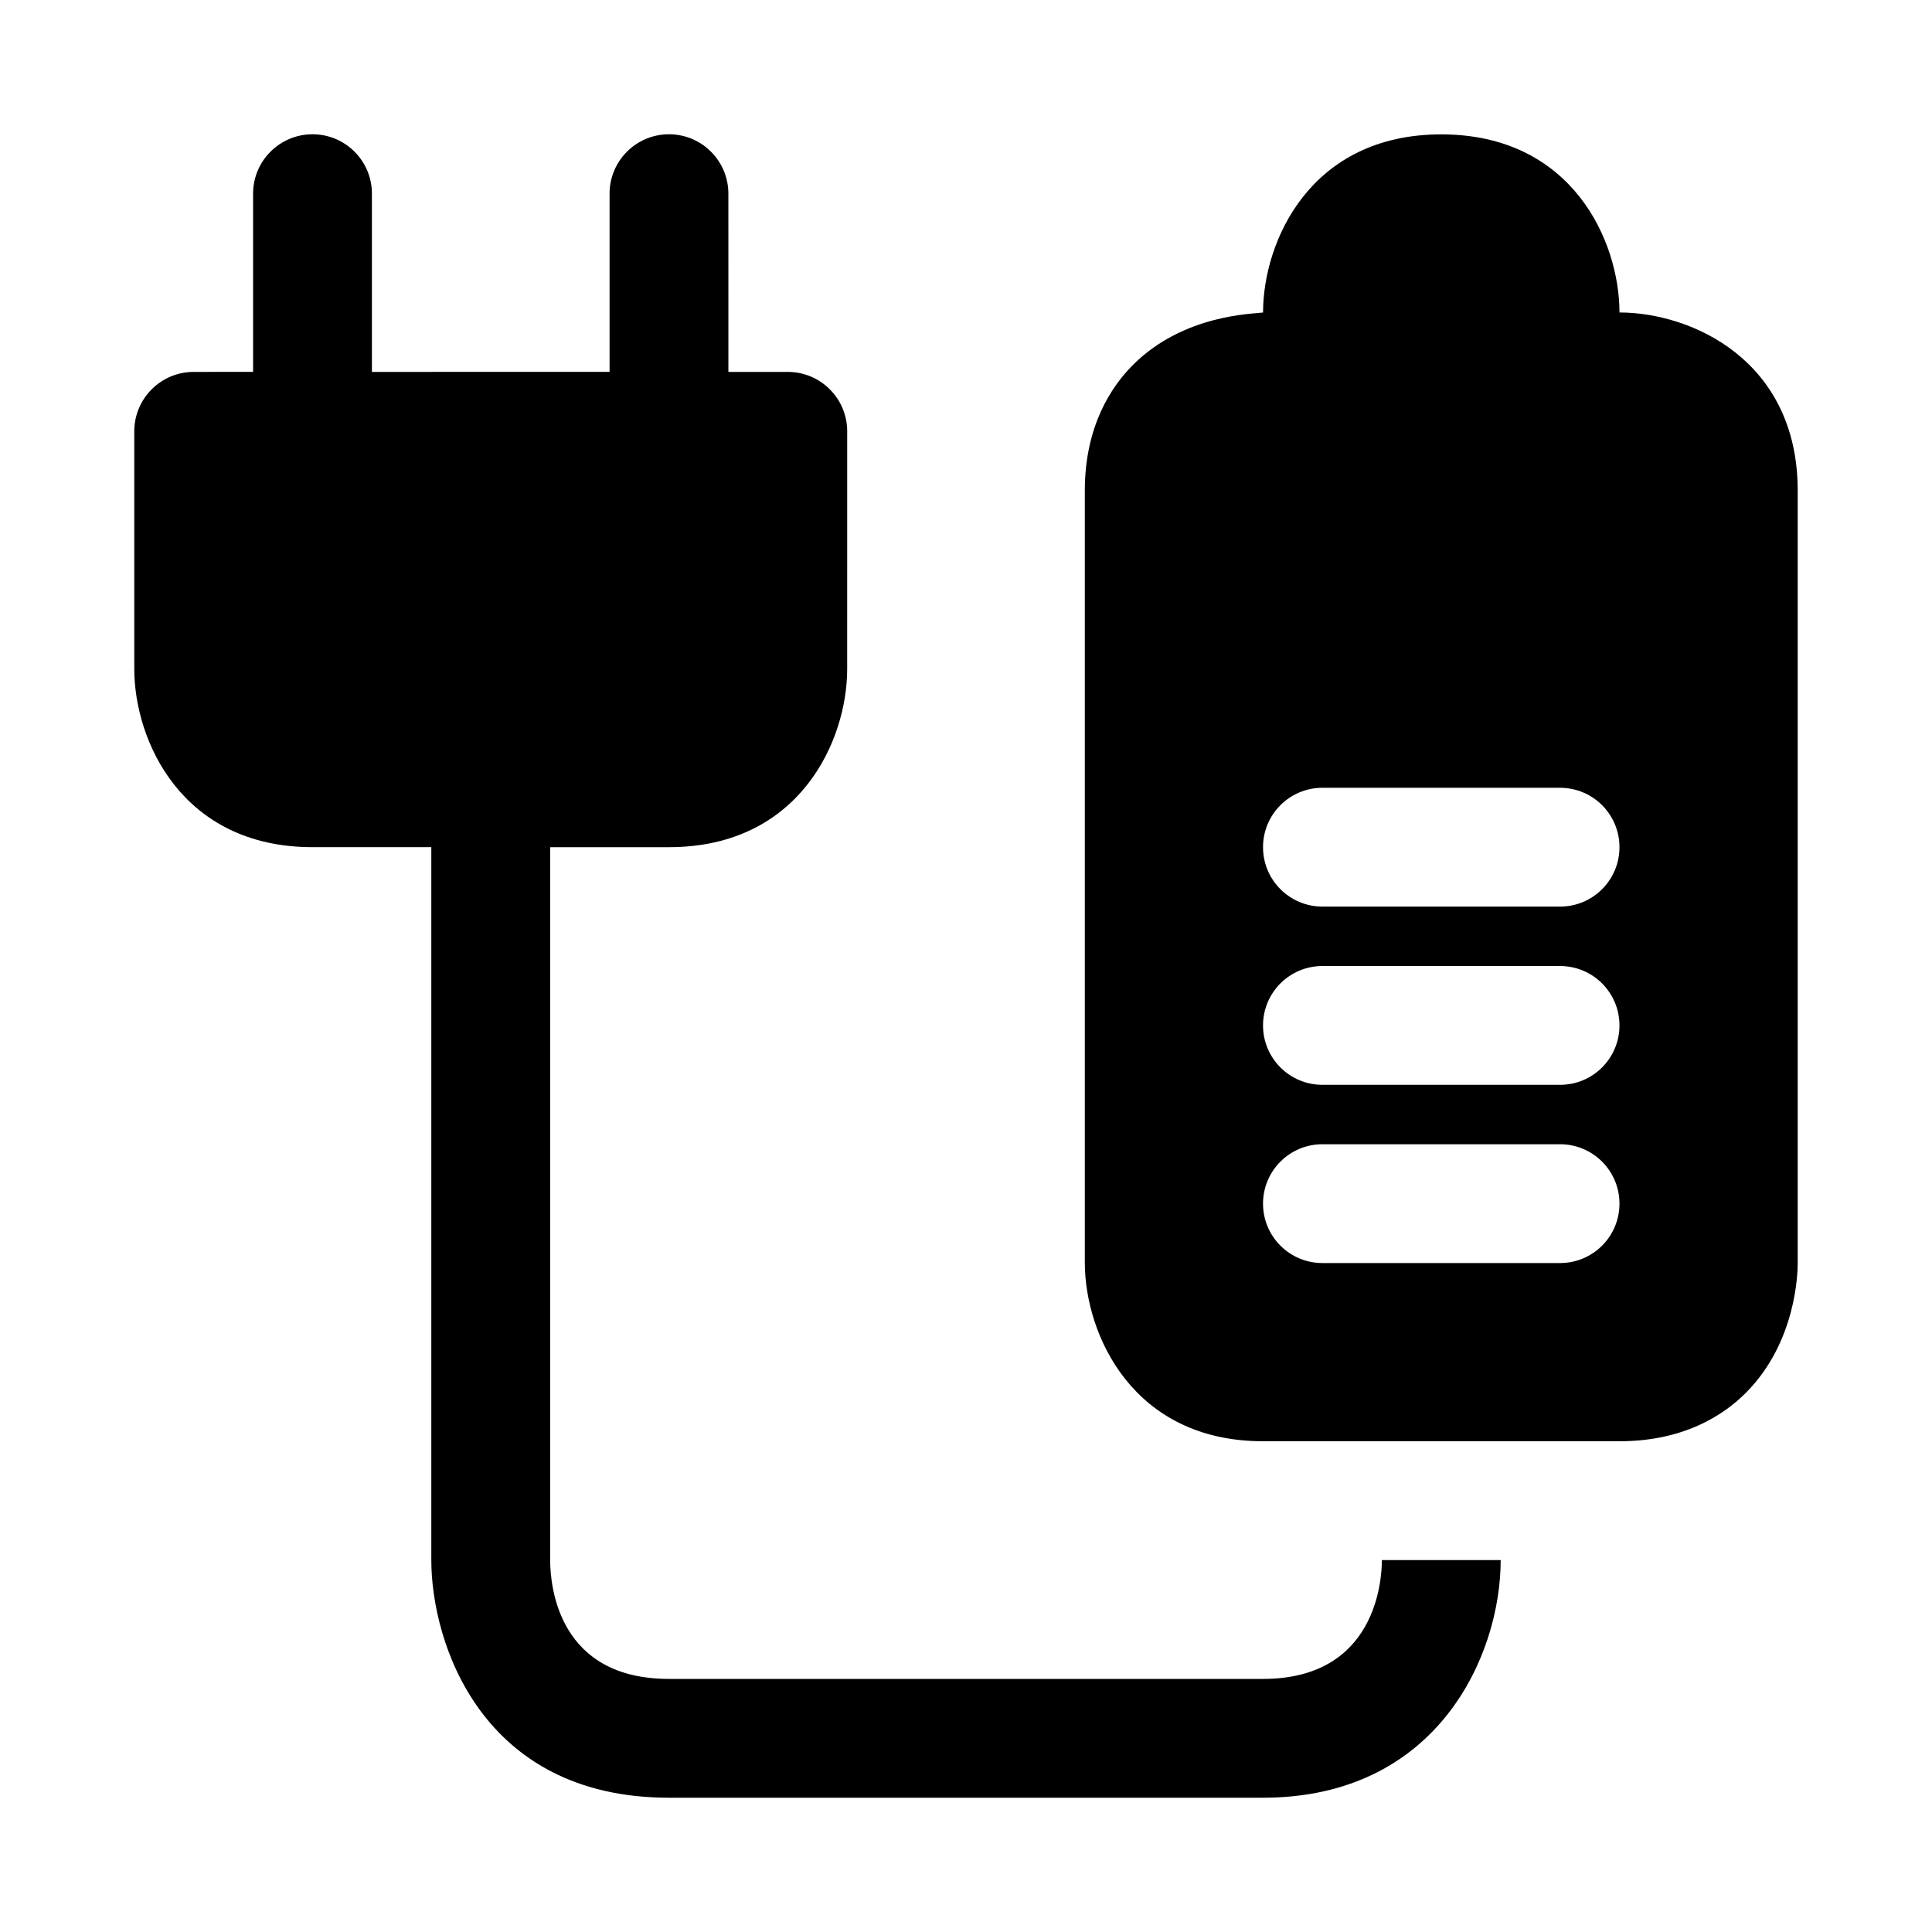 <?xml version="1.0" encoding="UTF-8"?>
<!-- The Best Svg Icon site in the world: iconSvg.co, Visit us! https://iconsvg.co -->
<svg fill="#000000" width="800px" height="800px" version="1.1" viewBox="144 144 512 512" xmlns="http://www.w3.org/2000/svg">
 <g>
  <path d="m573.18 226.81c-0.016-19.004-12.594-47.199-47.23-47.199-34.605 0-47.184 28.184-47.23 47.168-0.004 0.016-0.004 0.016-0.004 0.031-0.016 0-0.031 0.016-0.062 0.016-2.379 0.379-20.875 0.395-34.352 13.824-5.844 5.824-12.816 16.359-12.816 33.395v204.67 0.031 0.031c0.094 18.973 12.75 47.168 47.23 47.168h94.465c17.176 0 27.742-7.023 33.582-12.926 13.289-13.398 13.648-31.77 13.648-34.289v-0.016-204.67c0-34.652-28.242-47.234-47.23-47.234zm-15.746 251.91h-62.977c-8.707 0-15.742-7.055-15.742-15.742 0-8.691 7.039-15.742 15.742-15.742h62.977c8.707 0 15.742 7.055 15.742 15.742 0.004 8.688-7.035 15.742-15.742 15.742zm0-47.23h-62.977c-8.707 0-15.742-7.055-15.742-15.742 0-8.691 7.039-15.742 15.742-15.742h62.977c8.707 0 15.742 7.055 15.742 15.742 0.004 8.688-7.035 15.742-15.742 15.742zm0-47.234h-62.977c-8.707 0-15.742-7.055-15.742-15.742 0-8.691 7.039-15.742 15.742-15.742h62.977c8.707 0 15.742 7.055 15.742 15.742 0.004 8.688-7.035 15.742-15.742 15.742z"/>
  <path d="m510.21 557.44c0 5.258-1.527 31.488-31.488 31.488h-157.44c-29.078 0-31.457-24.105-31.488-31.488v-188.93h31.488c34.605 0 47.23-28.215 47.23-47.199v-0.031l0.004-62.98c0-8.691-7.055-15.742-15.742-15.742h-15.742l-0.004-47.234c0-8.691-7.055-15.742-15.742-15.742-8.691 0-15.742 7.055-15.742 15.742v47.23l-62.98 0.004v-47.234c0-8.691-7.055-15.742-15.742-15.742-8.691 0-15.746 7.055-15.746 15.742v47.23l-15.746 0.004c-8.688 0-15.742 7.055-15.742 15.742v62.977c0 18.988 12.578 47.23 47.23 47.23h31.488v188.93c0 21.773 13.16 62.977 62.977 62.977h157.44c46.207 0 62.977-37.66 62.977-62.977z"/>
 </g>
</svg>